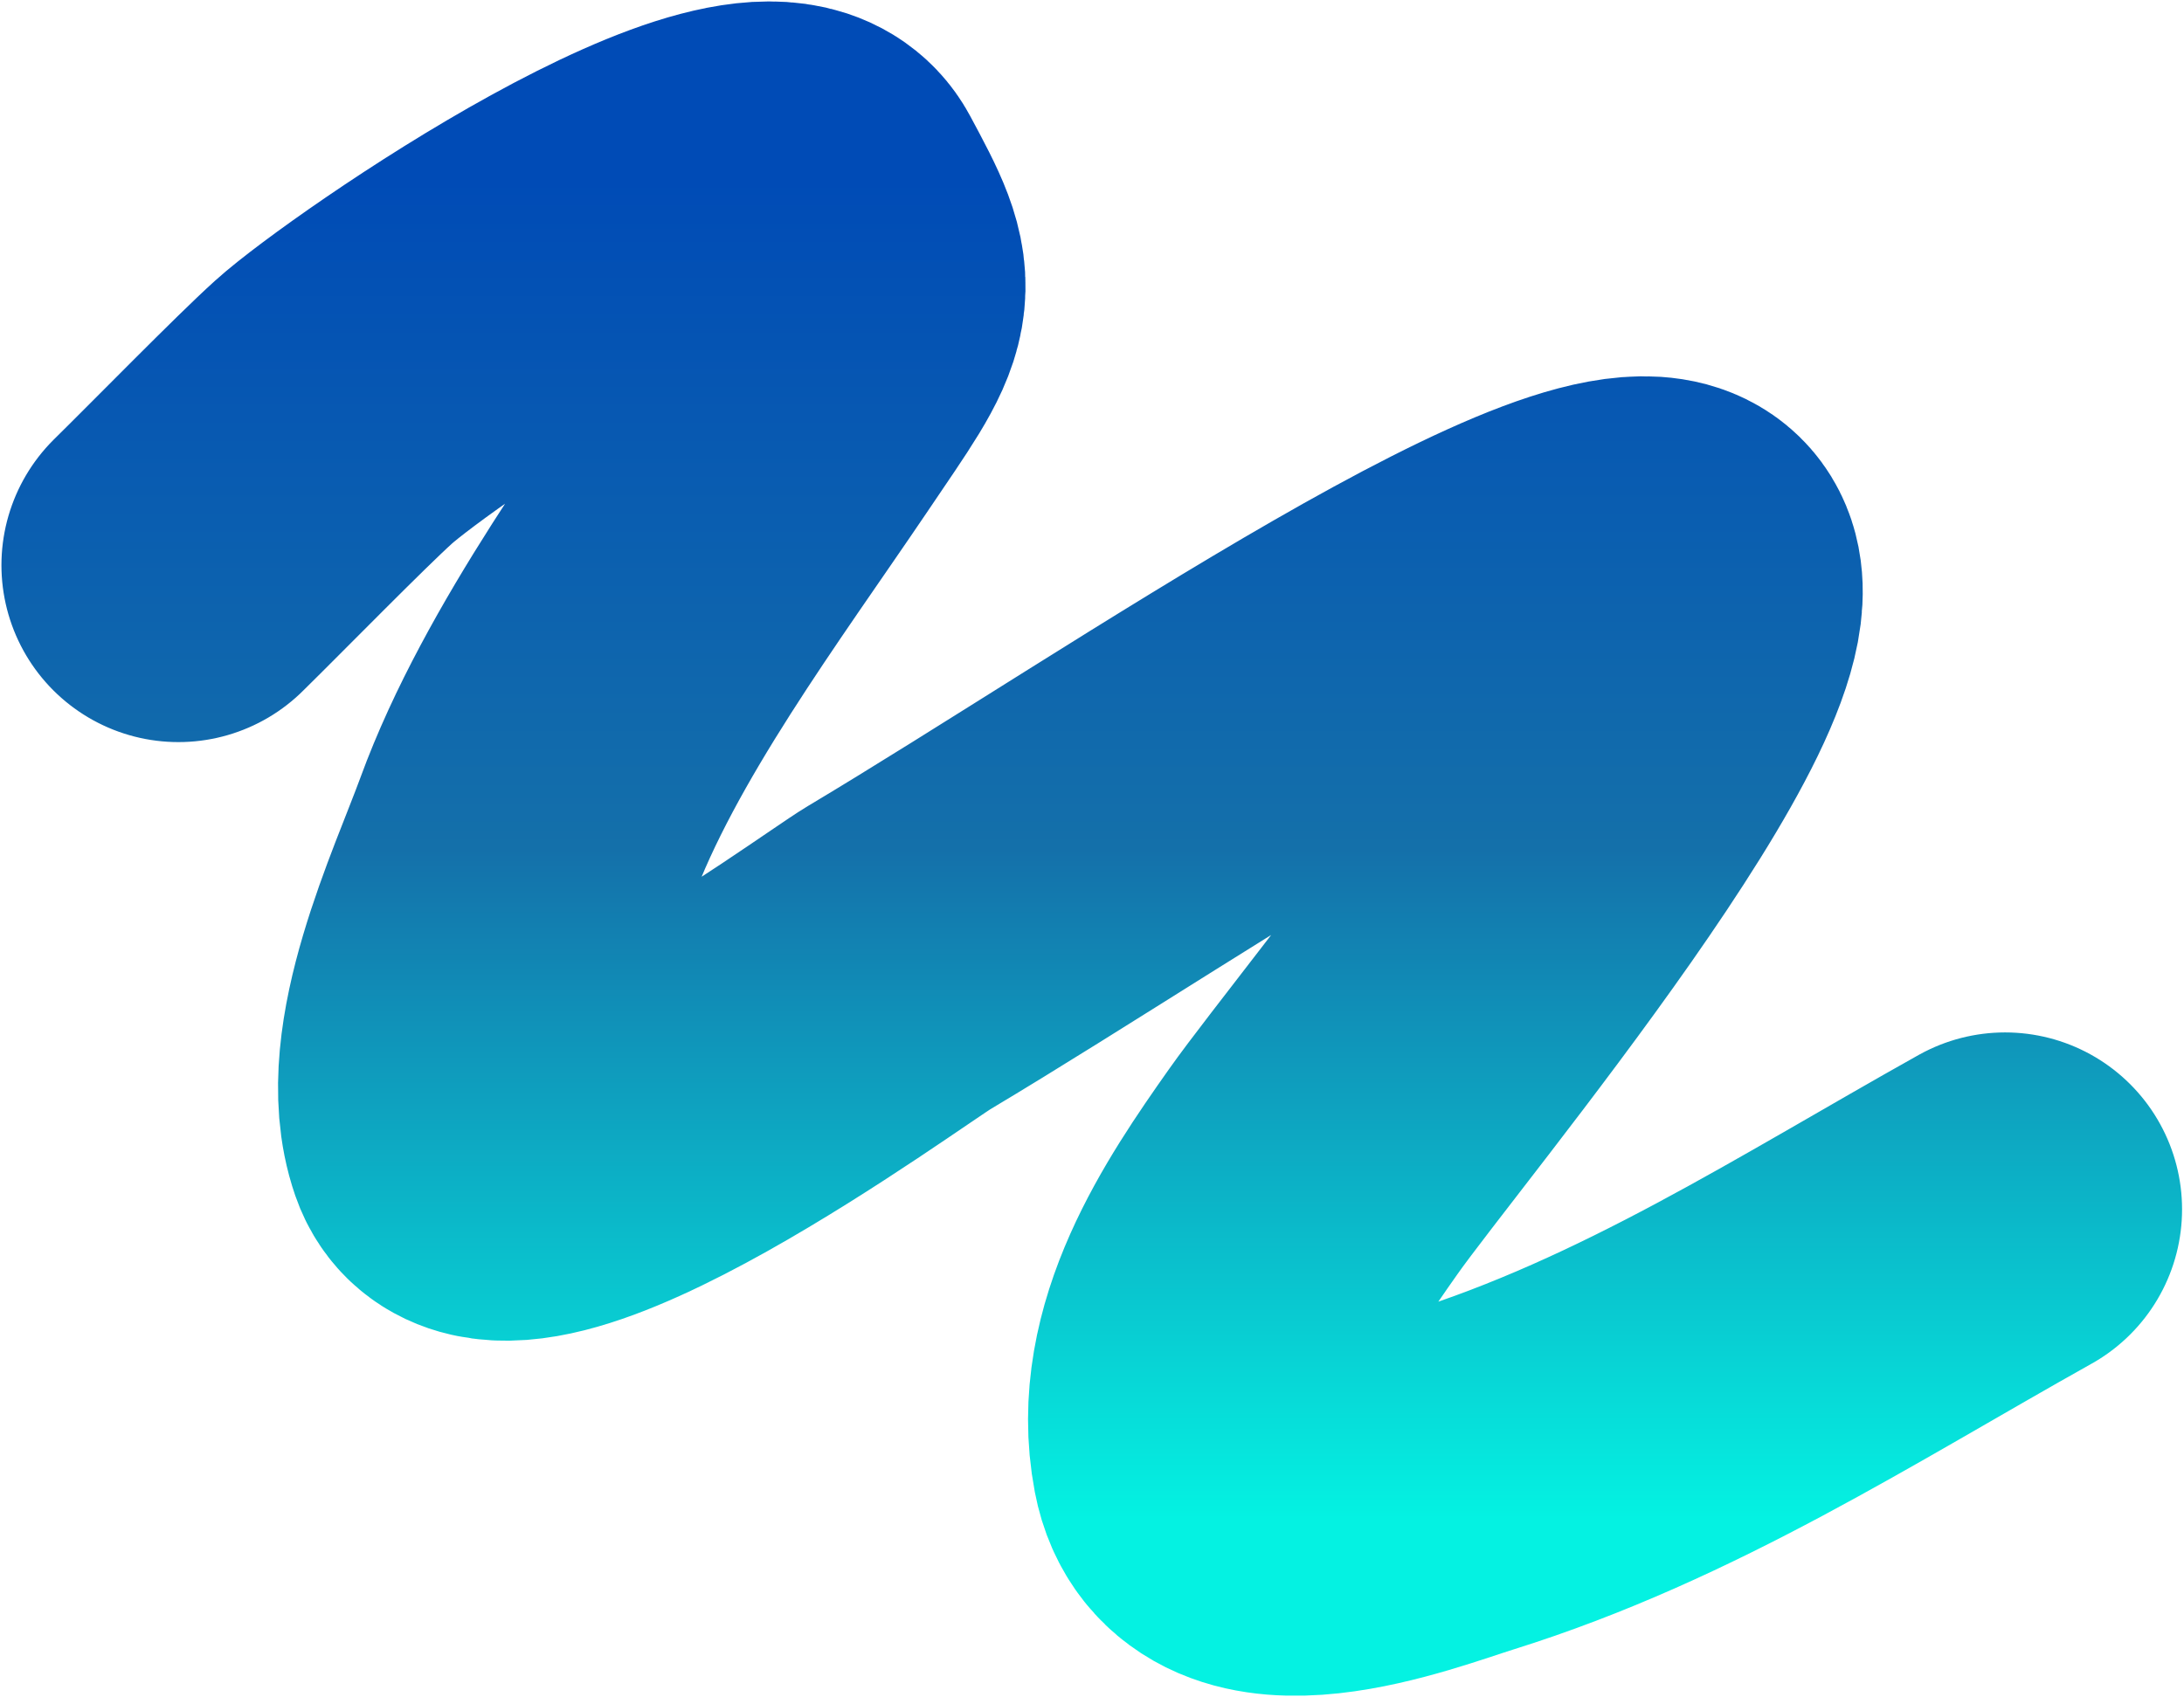<?xml version="1.0" encoding="UTF-8"?> <svg xmlns="http://www.w3.org/2000/svg" width="759" height="590" viewBox="0 0 759 590" fill="none"><path d="M62 196.46C75.5 183.188 104.575 153.475 115.994 143.186C136.067 125.099 265 35.96 283 69.46C301 102.96 299.643 101.498 271.5 143.186C241.412 187.754 201.456 241.029 183 291.46C173.11 318.485 150.456 365.813 160.743 395.531C173.797 433.245 299.008 340.918 312.365 332.947C404.104 278.206 559.711 169.78 583 196.46C606.289 223.14 480.28 373.402 456.394 407.266C436.421 435.584 413.025 470.282 420.042 507.124C427.206 544.739 486.671 521.217 507.472 514.717C576.226 493.23 634.447 455.292 696.826 420.381" stroke="url(#paint0_linear_462_734)" stroke-width="123" stroke-linecap="round"></path><defs><linearGradient id="paint0_linear_462_734" x1="379.413" y1="62" x2="379.413" y2="527.956" gradientUnits="userSpaceOnUse"><stop stop-color="#004BB6"></stop><stop offset="0.5" stop-color="#1470AA"></stop><stop offset="1" stop-color="#04F2E2"></stop></linearGradient></defs></svg> 